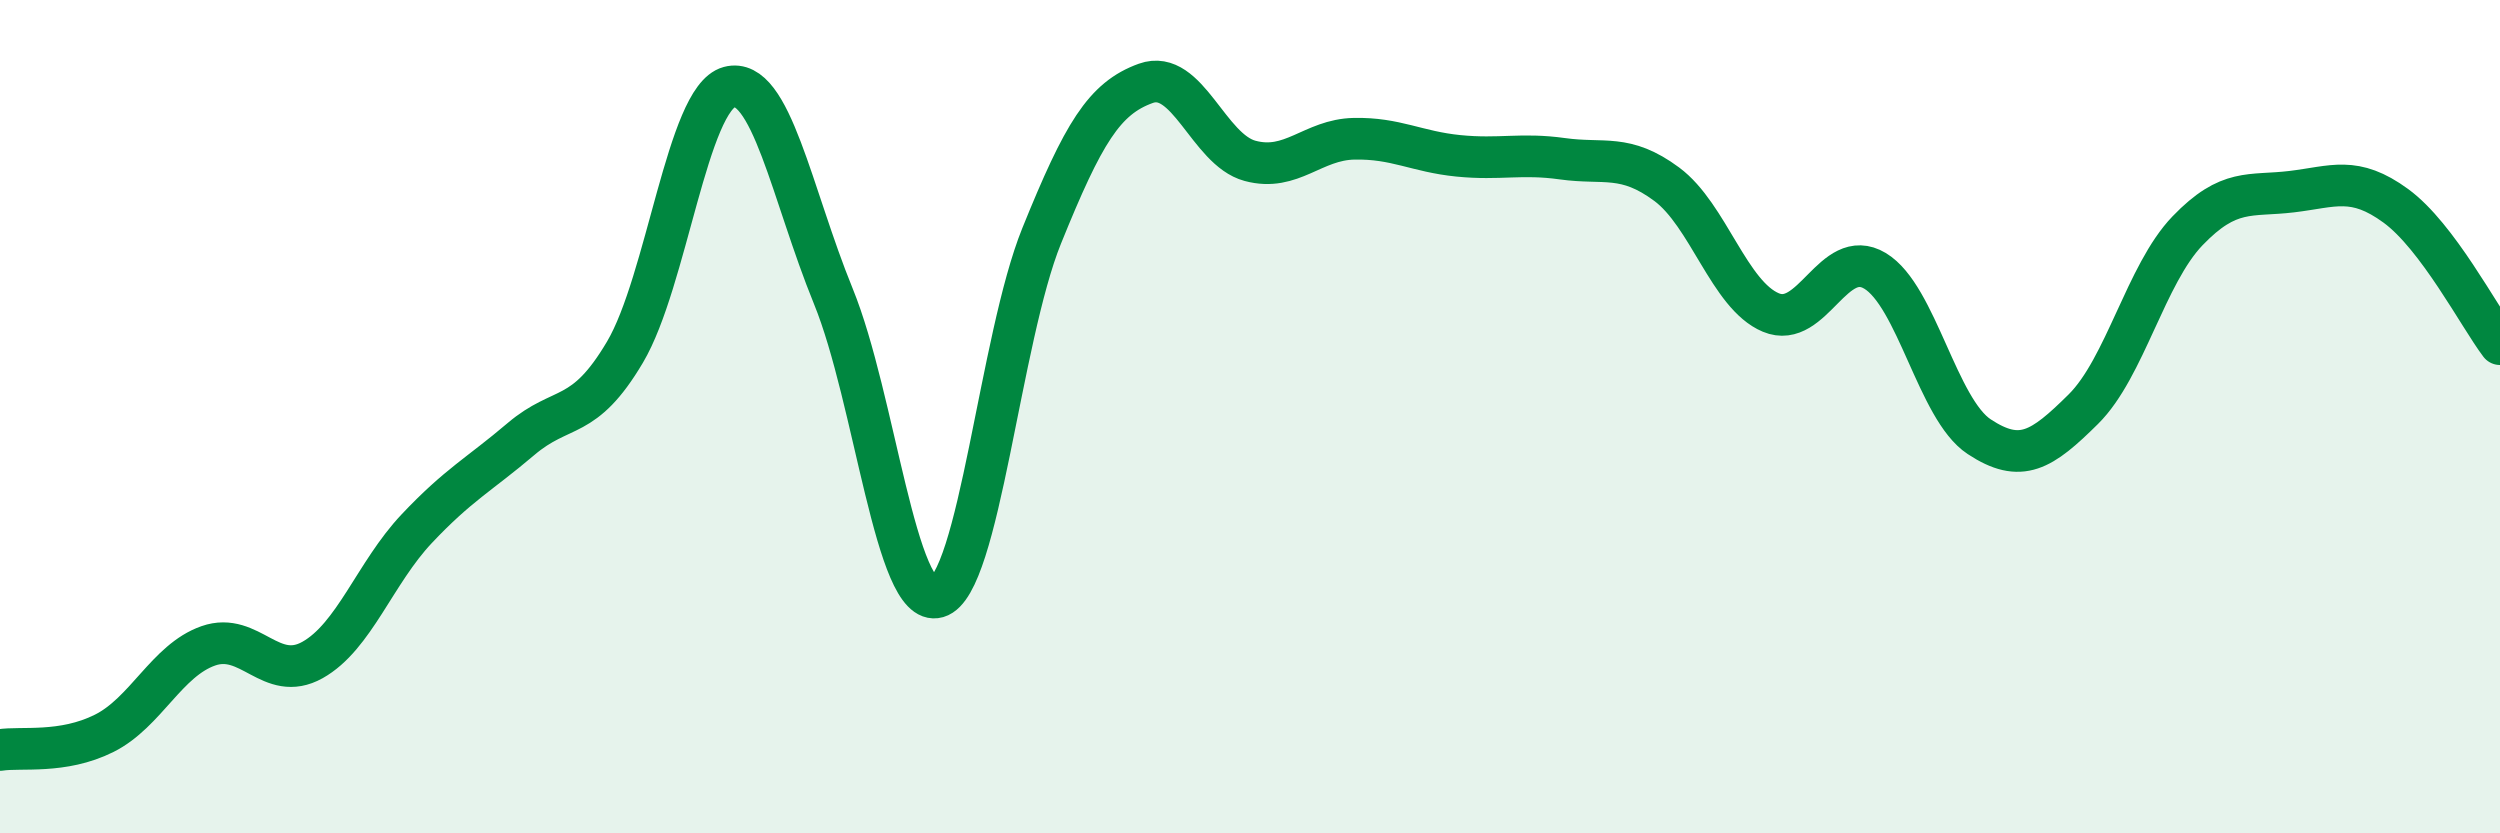 
    <svg width="60" height="20" viewBox="0 0 60 20" xmlns="http://www.w3.org/2000/svg">
      <path
        d="M 0,18 C 0.5,17.92 1.5,18.1 2.5,17.6 C 3.5,17.1 4,15.85 5,15.5 C 6,15.15 6.5,16.4 7.5,15.84 C 8.5,15.28 9,13.75 10,12.69 C 11,11.63 11.5,11.39 12.5,10.54 C 13.5,9.69 14,10.14 15,8.45 C 16,6.76 16.5,2.36 17.5,2.09 C 18.5,1.82 19,4.66 20,7.11 C 21,9.56 21.5,14.62 22.5,14.33 C 23.5,14.04 24,8.13 25,5.66 C 26,3.19 26.5,2.36 27.5,2 C 28.5,1.64 29,3.59 30,3.86 C 31,4.13 31.5,3.35 32.5,3.33 C 33.5,3.31 34,3.64 35,3.74 C 36,3.84 36.5,3.67 37.5,3.81 C 38.5,3.95 39,3.68 40,4.42 C 41,5.16 41.5,7.08 42.5,7.5 C 43.5,7.92 44,5.9 45,6.5 C 46,7.1 46.5,9.82 47.5,10.48 C 48.5,11.14 49,10.81 50,9.82 C 51,8.83 51.5,6.58 52.5,5.54 C 53.5,4.5 54,4.72 55,4.6 C 56,4.48 56.5,4.21 57.5,4.94 C 58.5,5.67 59.5,7.6 60,8.26L60 20L0 20Z"
        fill="#008740"
        opacity="0.1"
        stroke-linecap="round"
        stroke-linejoin="round"
      />
      <path
        d="M 0,18 C 0.5,17.92 1.5,18.1 2.5,17.6 C 3.5,17.1 4,15.85 5,15.5 C 6,15.15 6.5,16.4 7.5,15.84 C 8.5,15.28 9,13.75 10,12.69 C 11,11.63 11.5,11.39 12.5,10.54 C 13.5,9.69 14,10.14 15,8.45 C 16,6.76 16.5,2.36 17.5,2.09 C 18.5,1.82 19,4.66 20,7.11 C 21,9.56 21.5,14.62 22.5,14.33 C 23.5,14.04 24,8.13 25,5.66 C 26,3.19 26.5,2.36 27.5,2 C 28.5,1.64 29,3.59 30,3.86 C 31,4.13 31.5,3.35 32.5,3.33 C 33.5,3.31 34,3.64 35,3.74 C 36,3.84 36.5,3.67 37.5,3.81 C 38.5,3.95 39,3.68 40,4.42 C 41,5.16 41.5,7.08 42.5,7.5 C 43.5,7.92 44,5.9 45,6.5 C 46,7.1 46.5,9.82 47.5,10.48 C 48.5,11.14 49,10.81 50,9.82 C 51,8.83 51.5,6.58 52.5,5.54 C 53.5,4.5 54,4.72 55,4.6 C 56,4.48 56.5,4.21 57.5,4.94 C 58.5,5.67 59.5,7.6 60,8.26"
        stroke="#008740"
        stroke-width="1"
        fill="none"
        stroke-linecap="round"
        stroke-linejoin="round"
      />
    </svg>
  